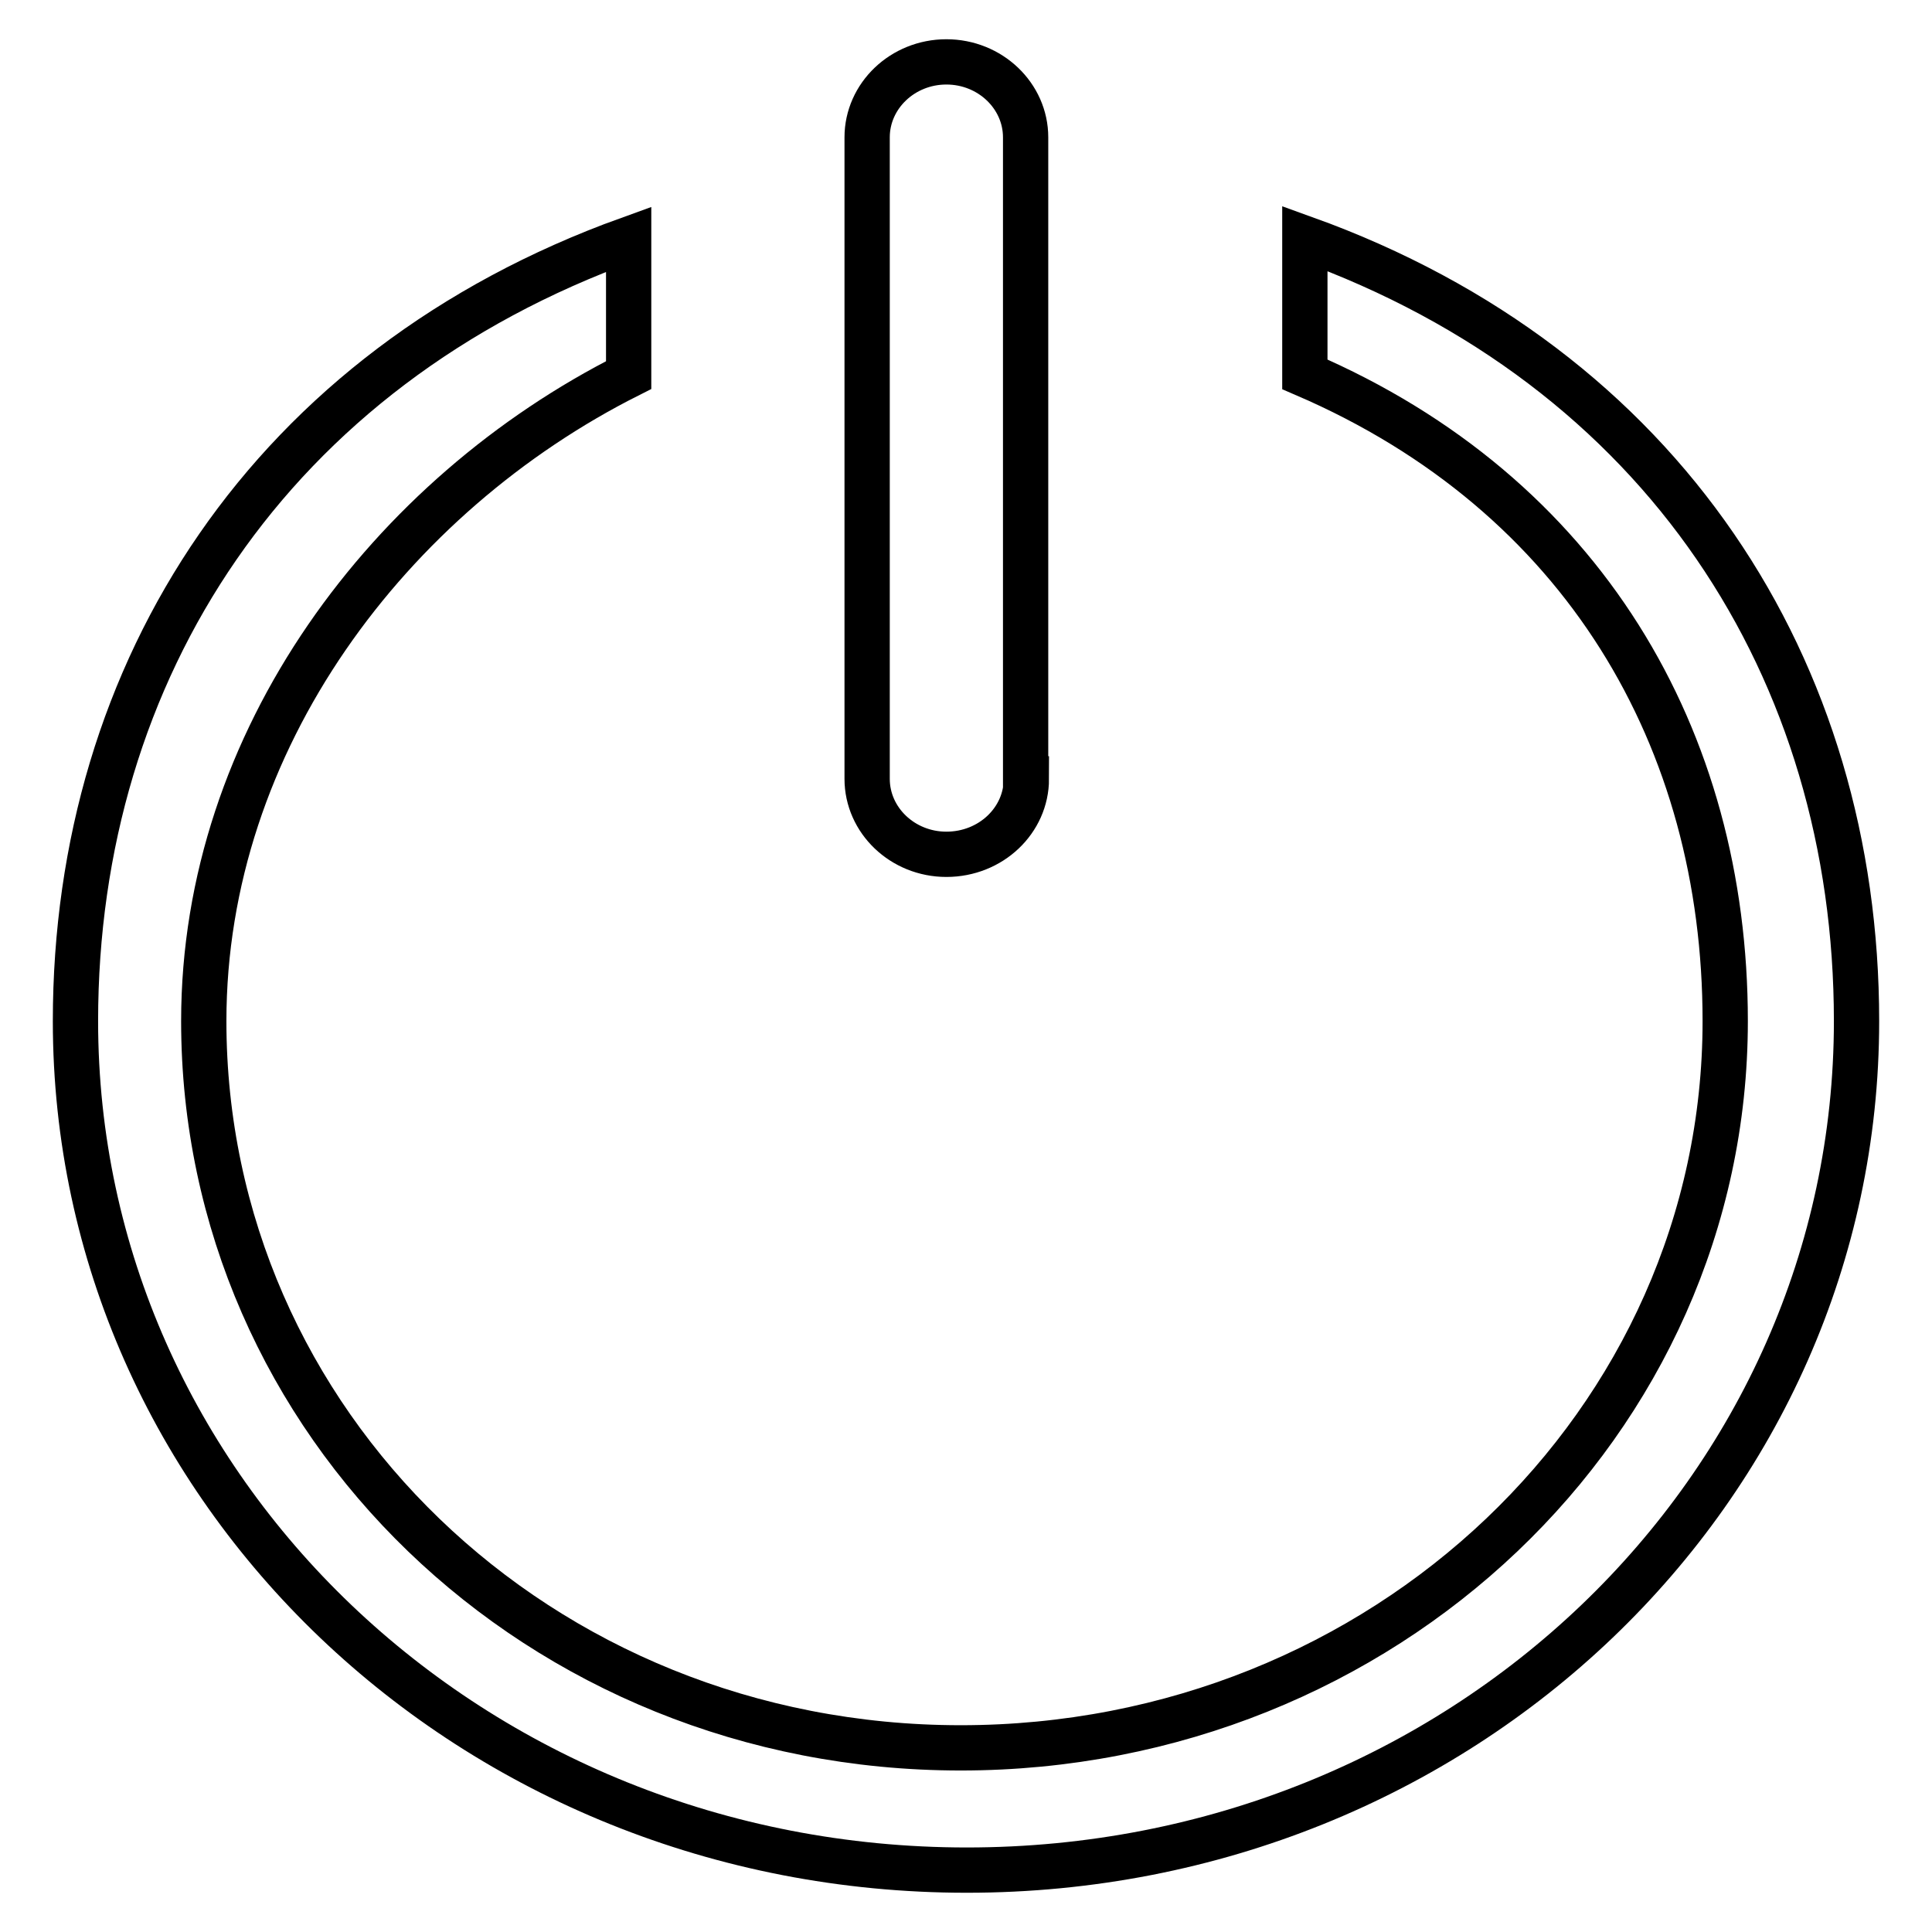 <?xml version="1.0" encoding="utf-8"?>
<!-- Svg Vector Icons : http://www.onlinewebfonts.com/icon -->
<!DOCTYPE svg PUBLIC "-//W3C//DTD SVG 1.1//EN" "http://www.w3.org/Graphics/SVG/1.1/DTD/svg11.dtd">
<svg version="1.1" xmlns="http://www.w3.org/2000/svg" xmlns:xlink="http://www.w3.org/1999/xlink" x="0px" y="0px" viewBox="0 0 256 256" enable-background="new 0 0 256 256" xml:space="preserve">
<g> <path stroke-width="6" fill-opacity="0" stroke="#000000"  d="M172.9,31.6v18c36.9,15.9,55.7,48.3,55.7,85.7c0,53.2-45.2,96.3-101.3,96.3c-56,0-100.3-43.1-100.3-96.3 C27,98,51.7,65.6,83.3,49.7v-18C35.9,48.8,10,88.7,10,135.3c0,62.1,52.6,112.5,118.1,112.5S246,197.4,246,135.3 C246,88.7,220.4,48.7,172.9,31.6L172.9,31.6z M136,103.2c0,5.5-4.7,10-10.6,10c-5.8,0-10.5-4.5-10.5-10v-85c0-5.5,4.7-10,10.5-10 c5.8,0,10.5,4.5,10.5,10V103.2z"/></g>
</svg>